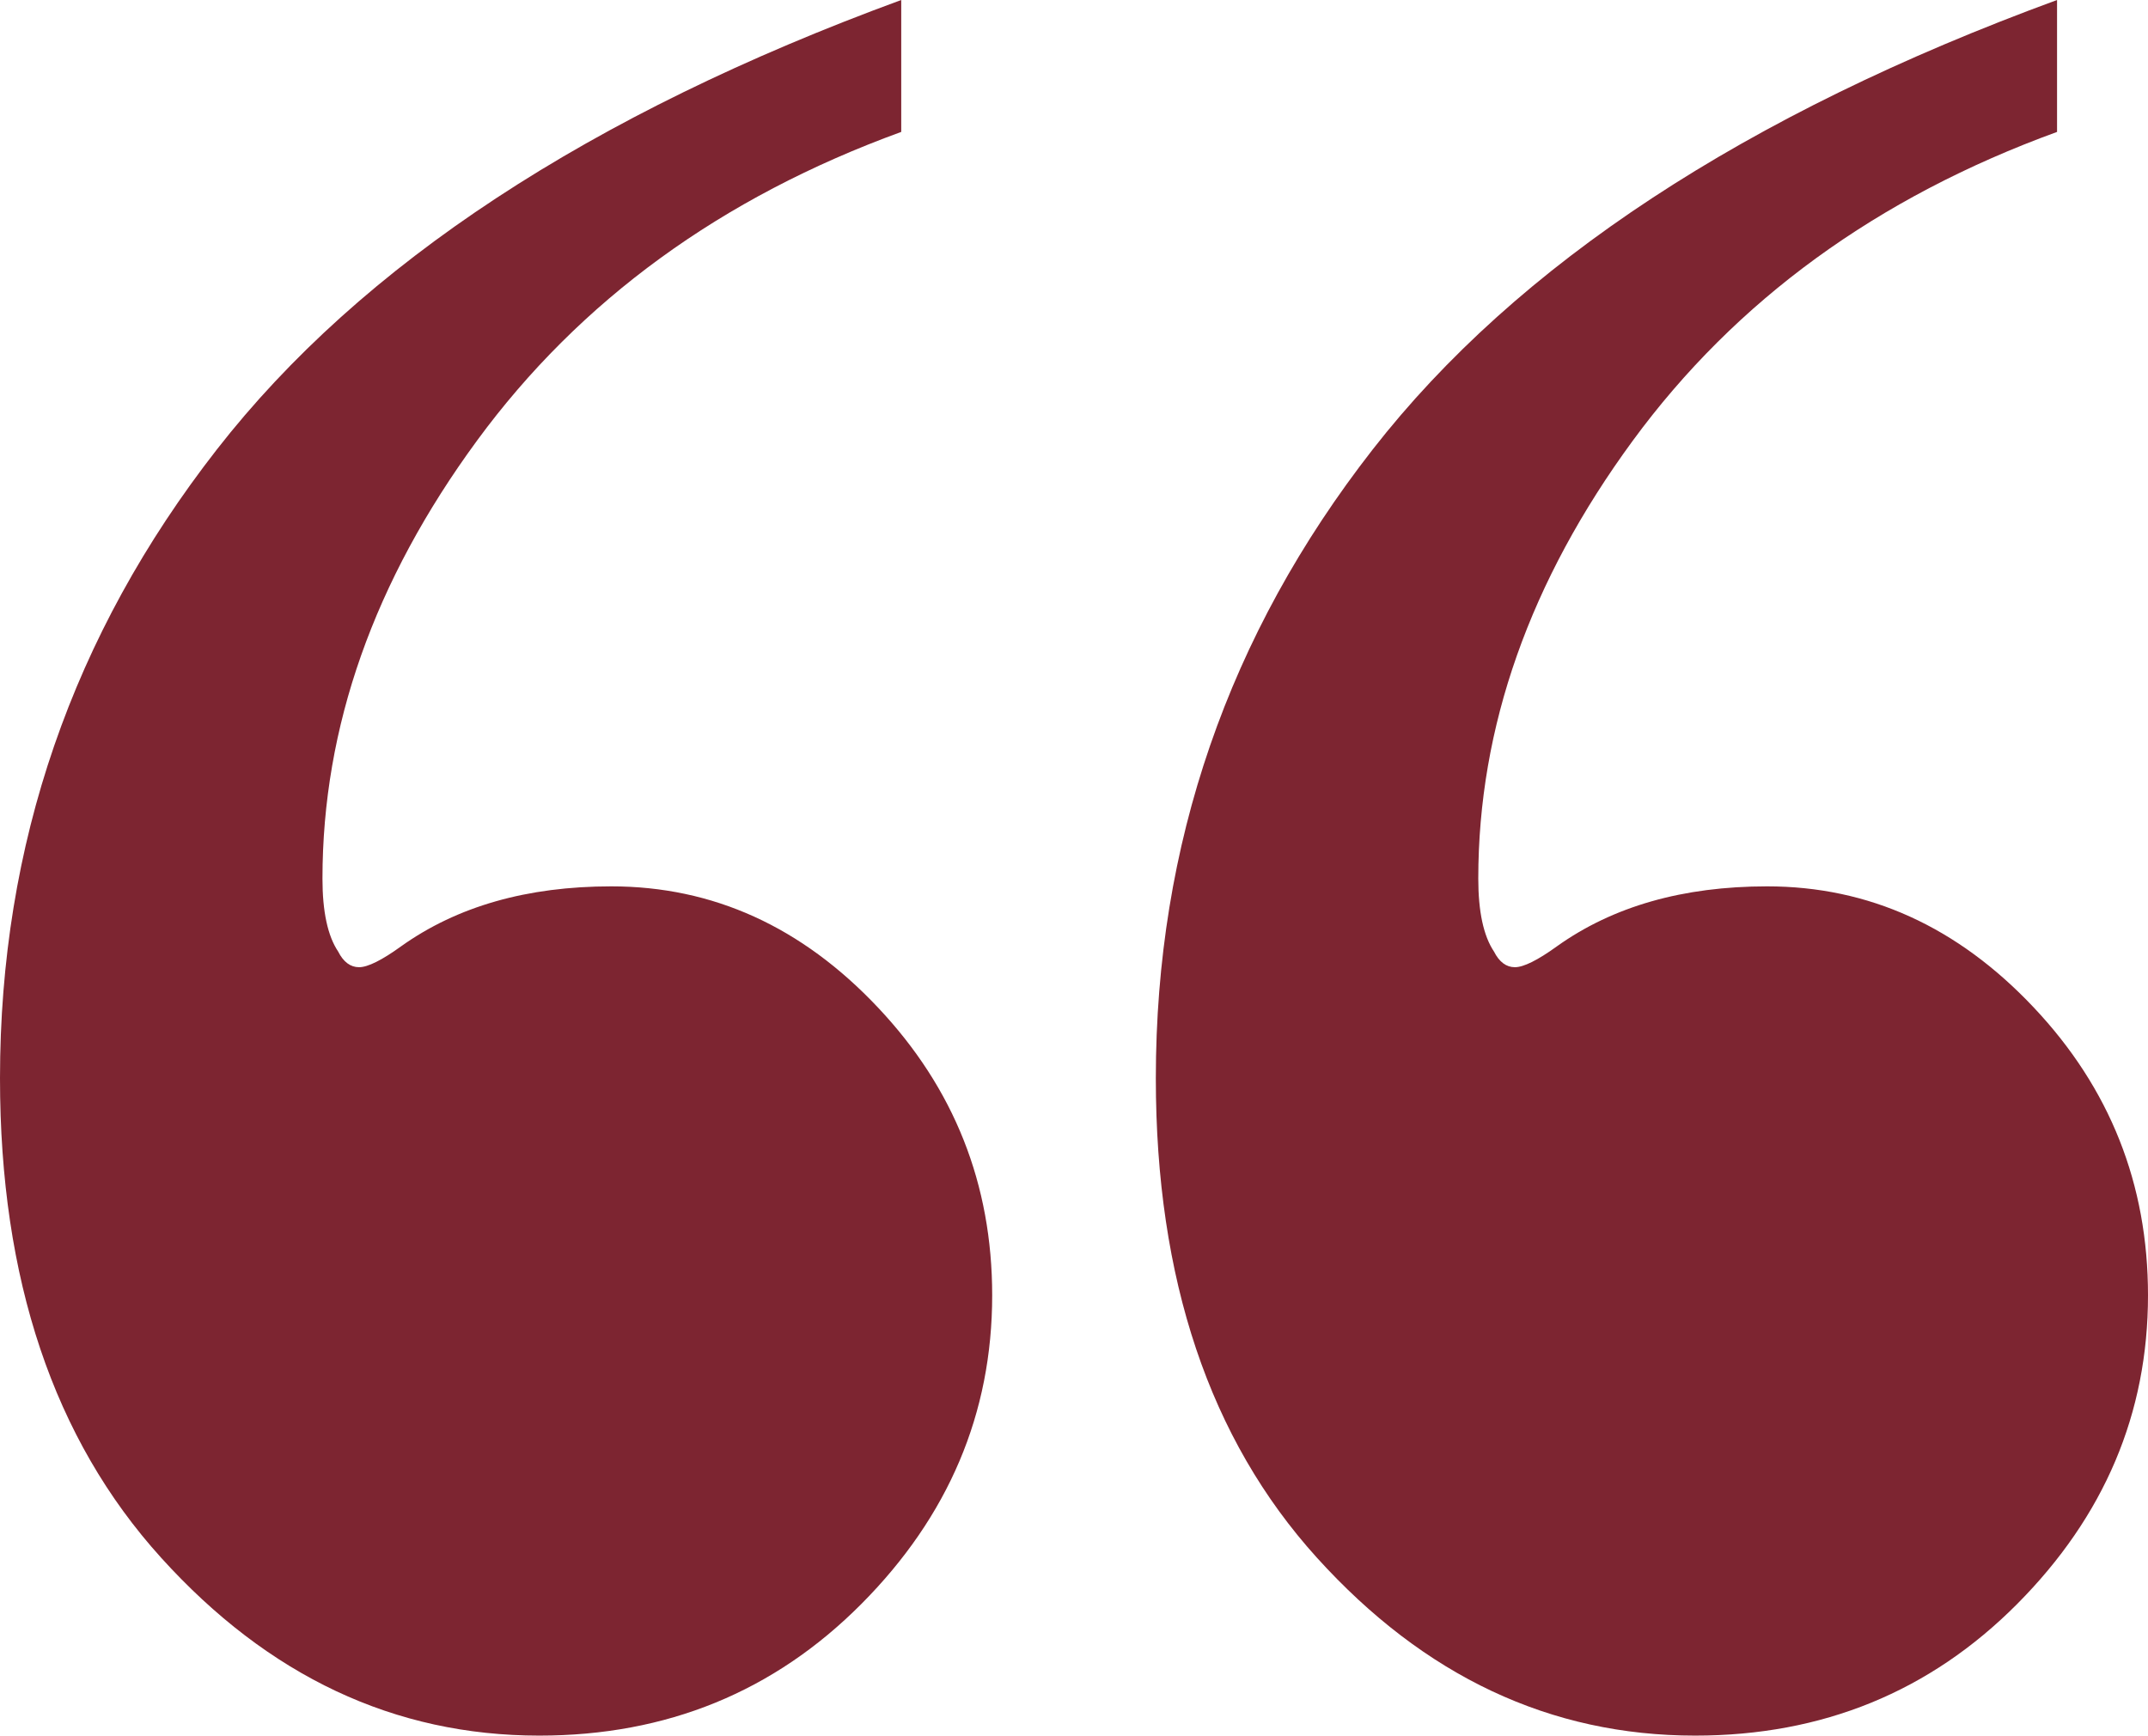 <svg width="146" height="118" viewBox="0 0 146 118" fill="none" xmlns="http://www.w3.org/2000/svg">
<path d="M139.818 0V8.969C127.595 13.419 117.984 20.413 110.981 29.96C103.983 39.502 100.479 49.426 100.479 59.736C100.479 61.978 100.835 63.629 101.546 64.694C101.906 65.403 102.38 65.758 102.969 65.758C103.557 65.758 104.514 65.285 105.823 64.339C109.634 61.619 114.397 60.261 120.11 60.261C127.016 60.261 133.058 63.003 138.234 68.495C143.414 73.987 146 80.507 146 88.066C146 96.094 143.036 103.088 137.105 109.053C131.173 115.017 123.876 118 115.218 118C105.374 118 96.804 113.967 89.507 105.9C82.21 97.833 78.562 86.967 78.562 73.308C78.562 57.411 83.475 43.16 93.301 30.56C103.127 17.956 118.63 7.769 139.818 0ZM61.257 0V8.969C49.033 13.419 39.422 20.413 32.42 29.96C25.422 39.502 21.918 49.426 21.918 59.736C21.918 61.978 22.273 63.629 22.985 64.694C23.344 65.403 23.819 65.758 24.407 65.758C24.995 65.758 25.953 65.285 27.261 64.339C31.072 61.619 35.836 60.261 41.548 60.261C48.455 60.261 54.496 63.003 59.672 68.495C64.854 73.987 67.439 80.507 67.439 88.066C67.439 96.094 64.475 103.088 58.544 109.053C52.611 115.017 45.315 118 36.656 118C26.813 118 18.242 113.967 10.946 105.9C3.648 97.833 0 86.967 0 73.308C0 57.411 4.913 43.16 14.739 30.56C24.565 17.956 40.068 7.769 61.257 0Z" fill="#7D2531"/>
</svg>
